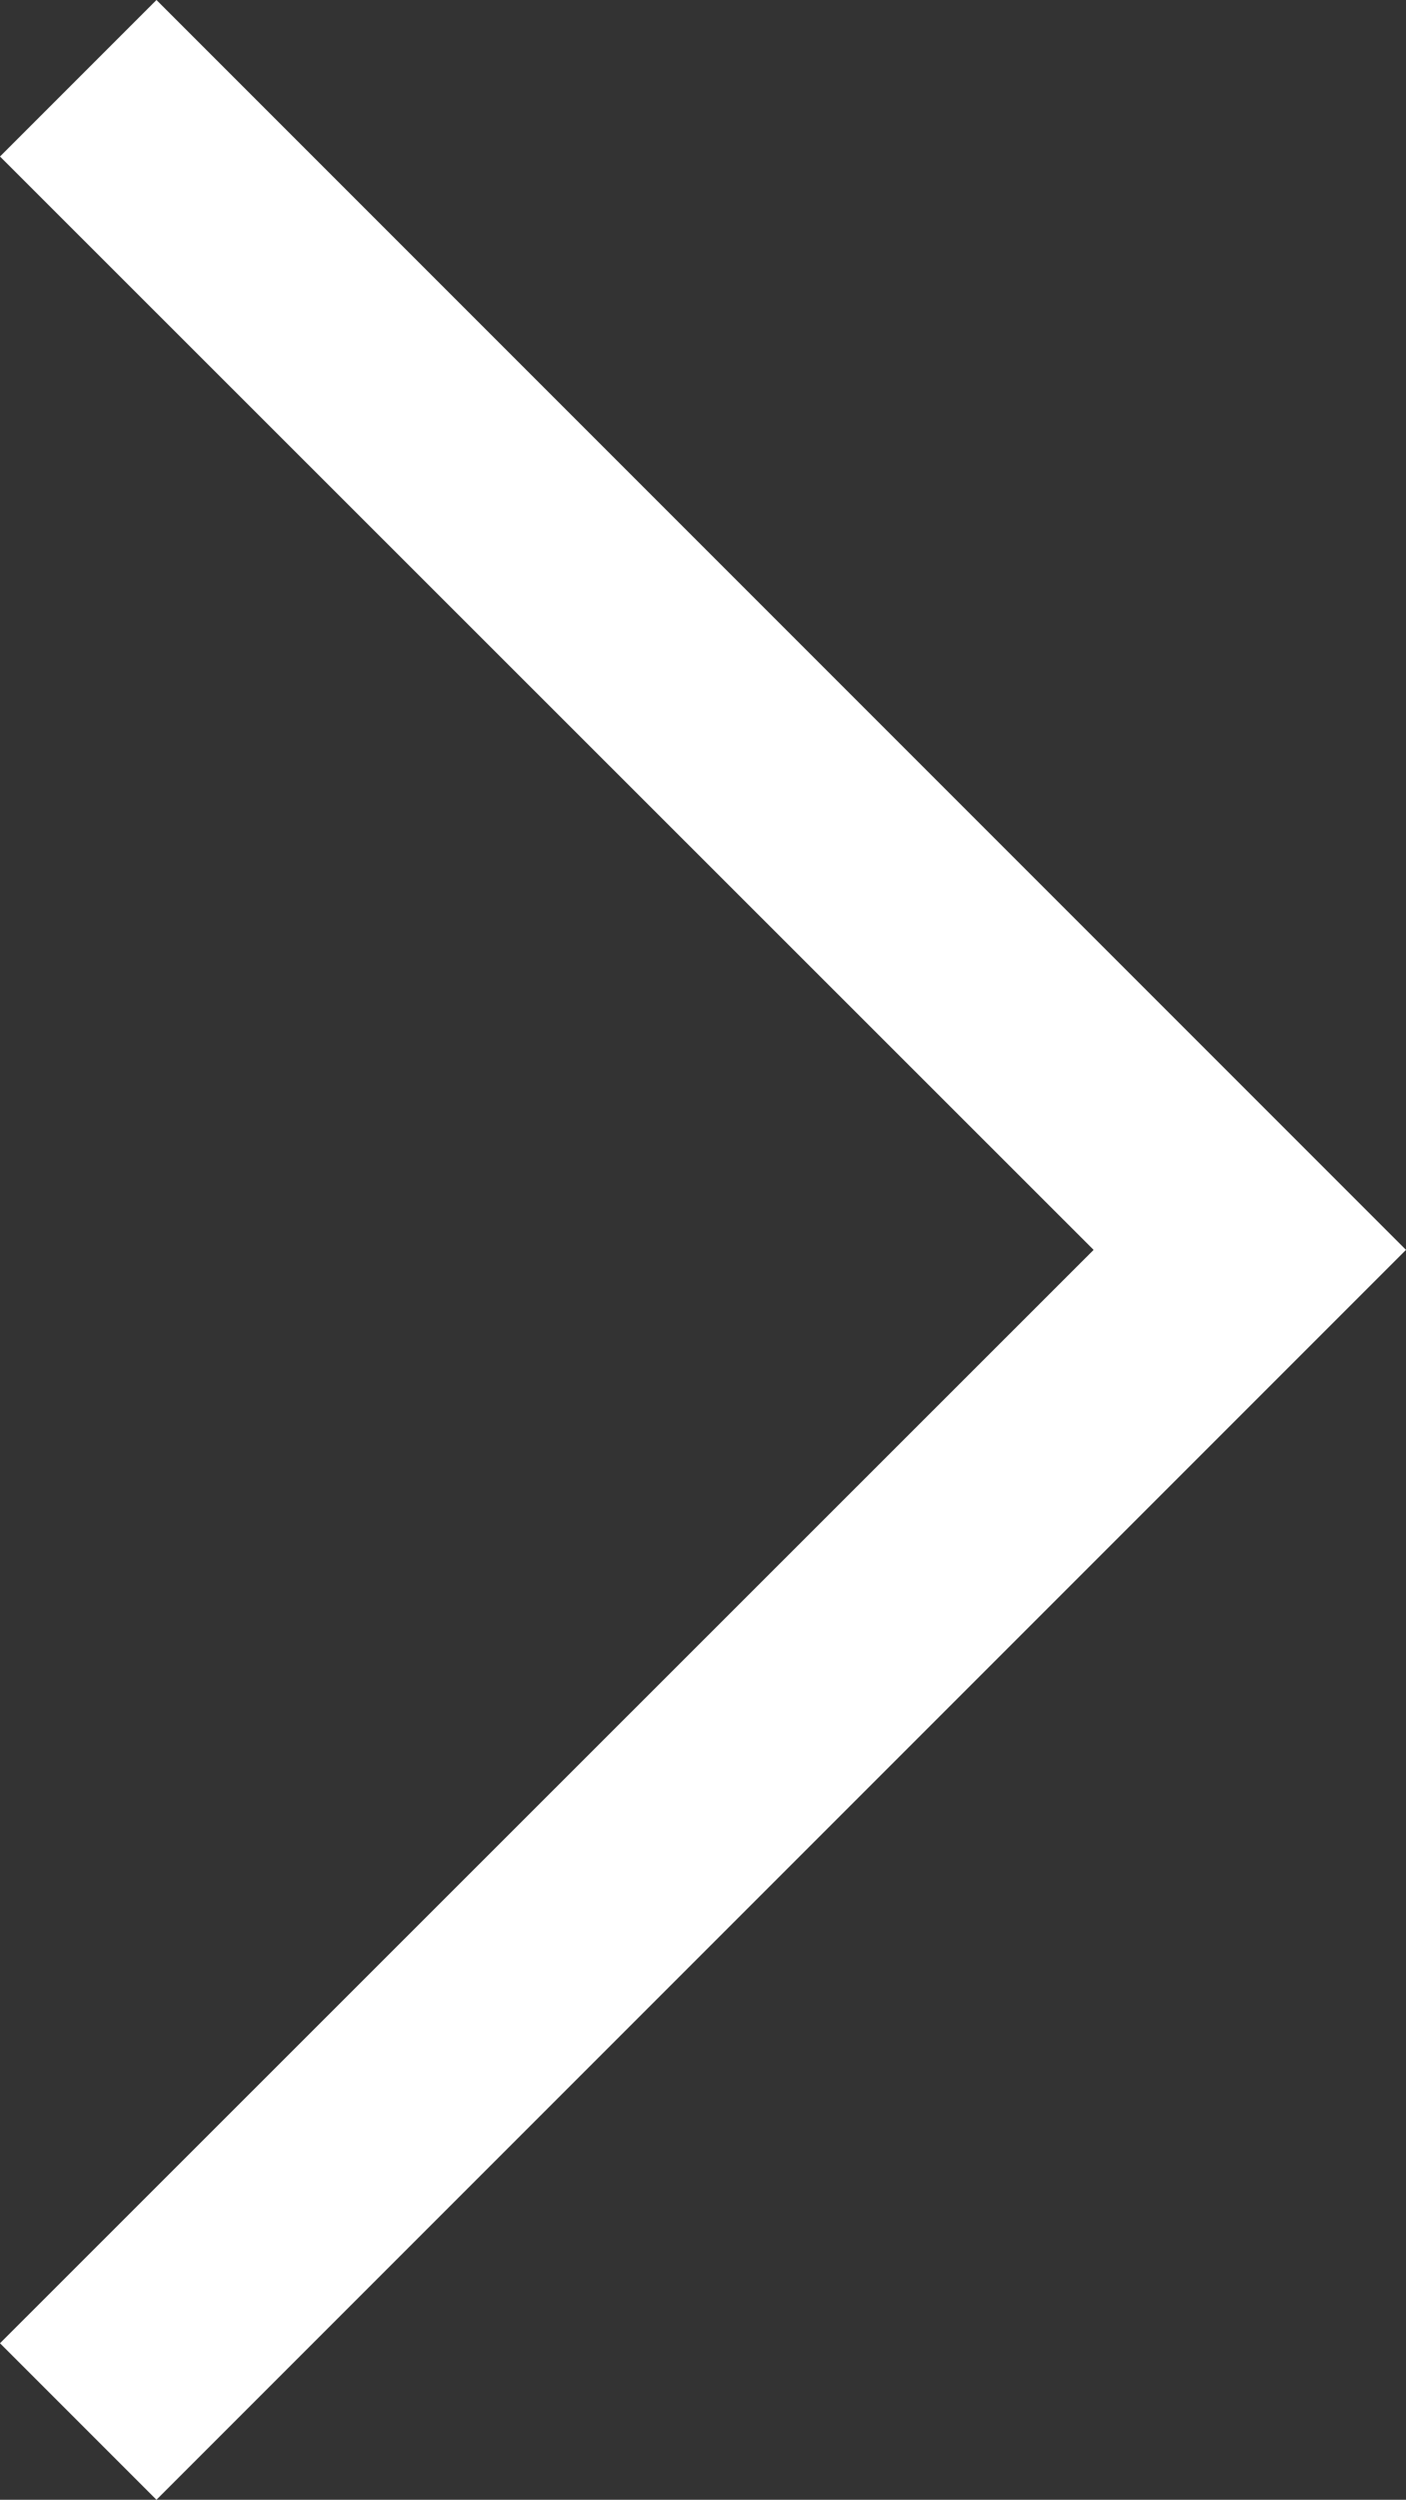 <svg xmlns="http://www.w3.org/2000/svg" viewBox="0 0 25.88 46"><rect x="0" y="0" width="25.88" height="46" fill="#333333" stroke="none"/><defs><style>.cls-1{fill:#fff;fill-rule:evenodd;}</style></defs><title>icone-flecha-d</title><g id="Camada_2" data-name="Camada 2"><g id="Camada_1-2" data-name="Camada 1"><polygon class="cls-1" points="25.88 23 2.88 46 0 43.12 20.13 23 0 2.88 2.88 0 25.88 23"/></g></g></svg>